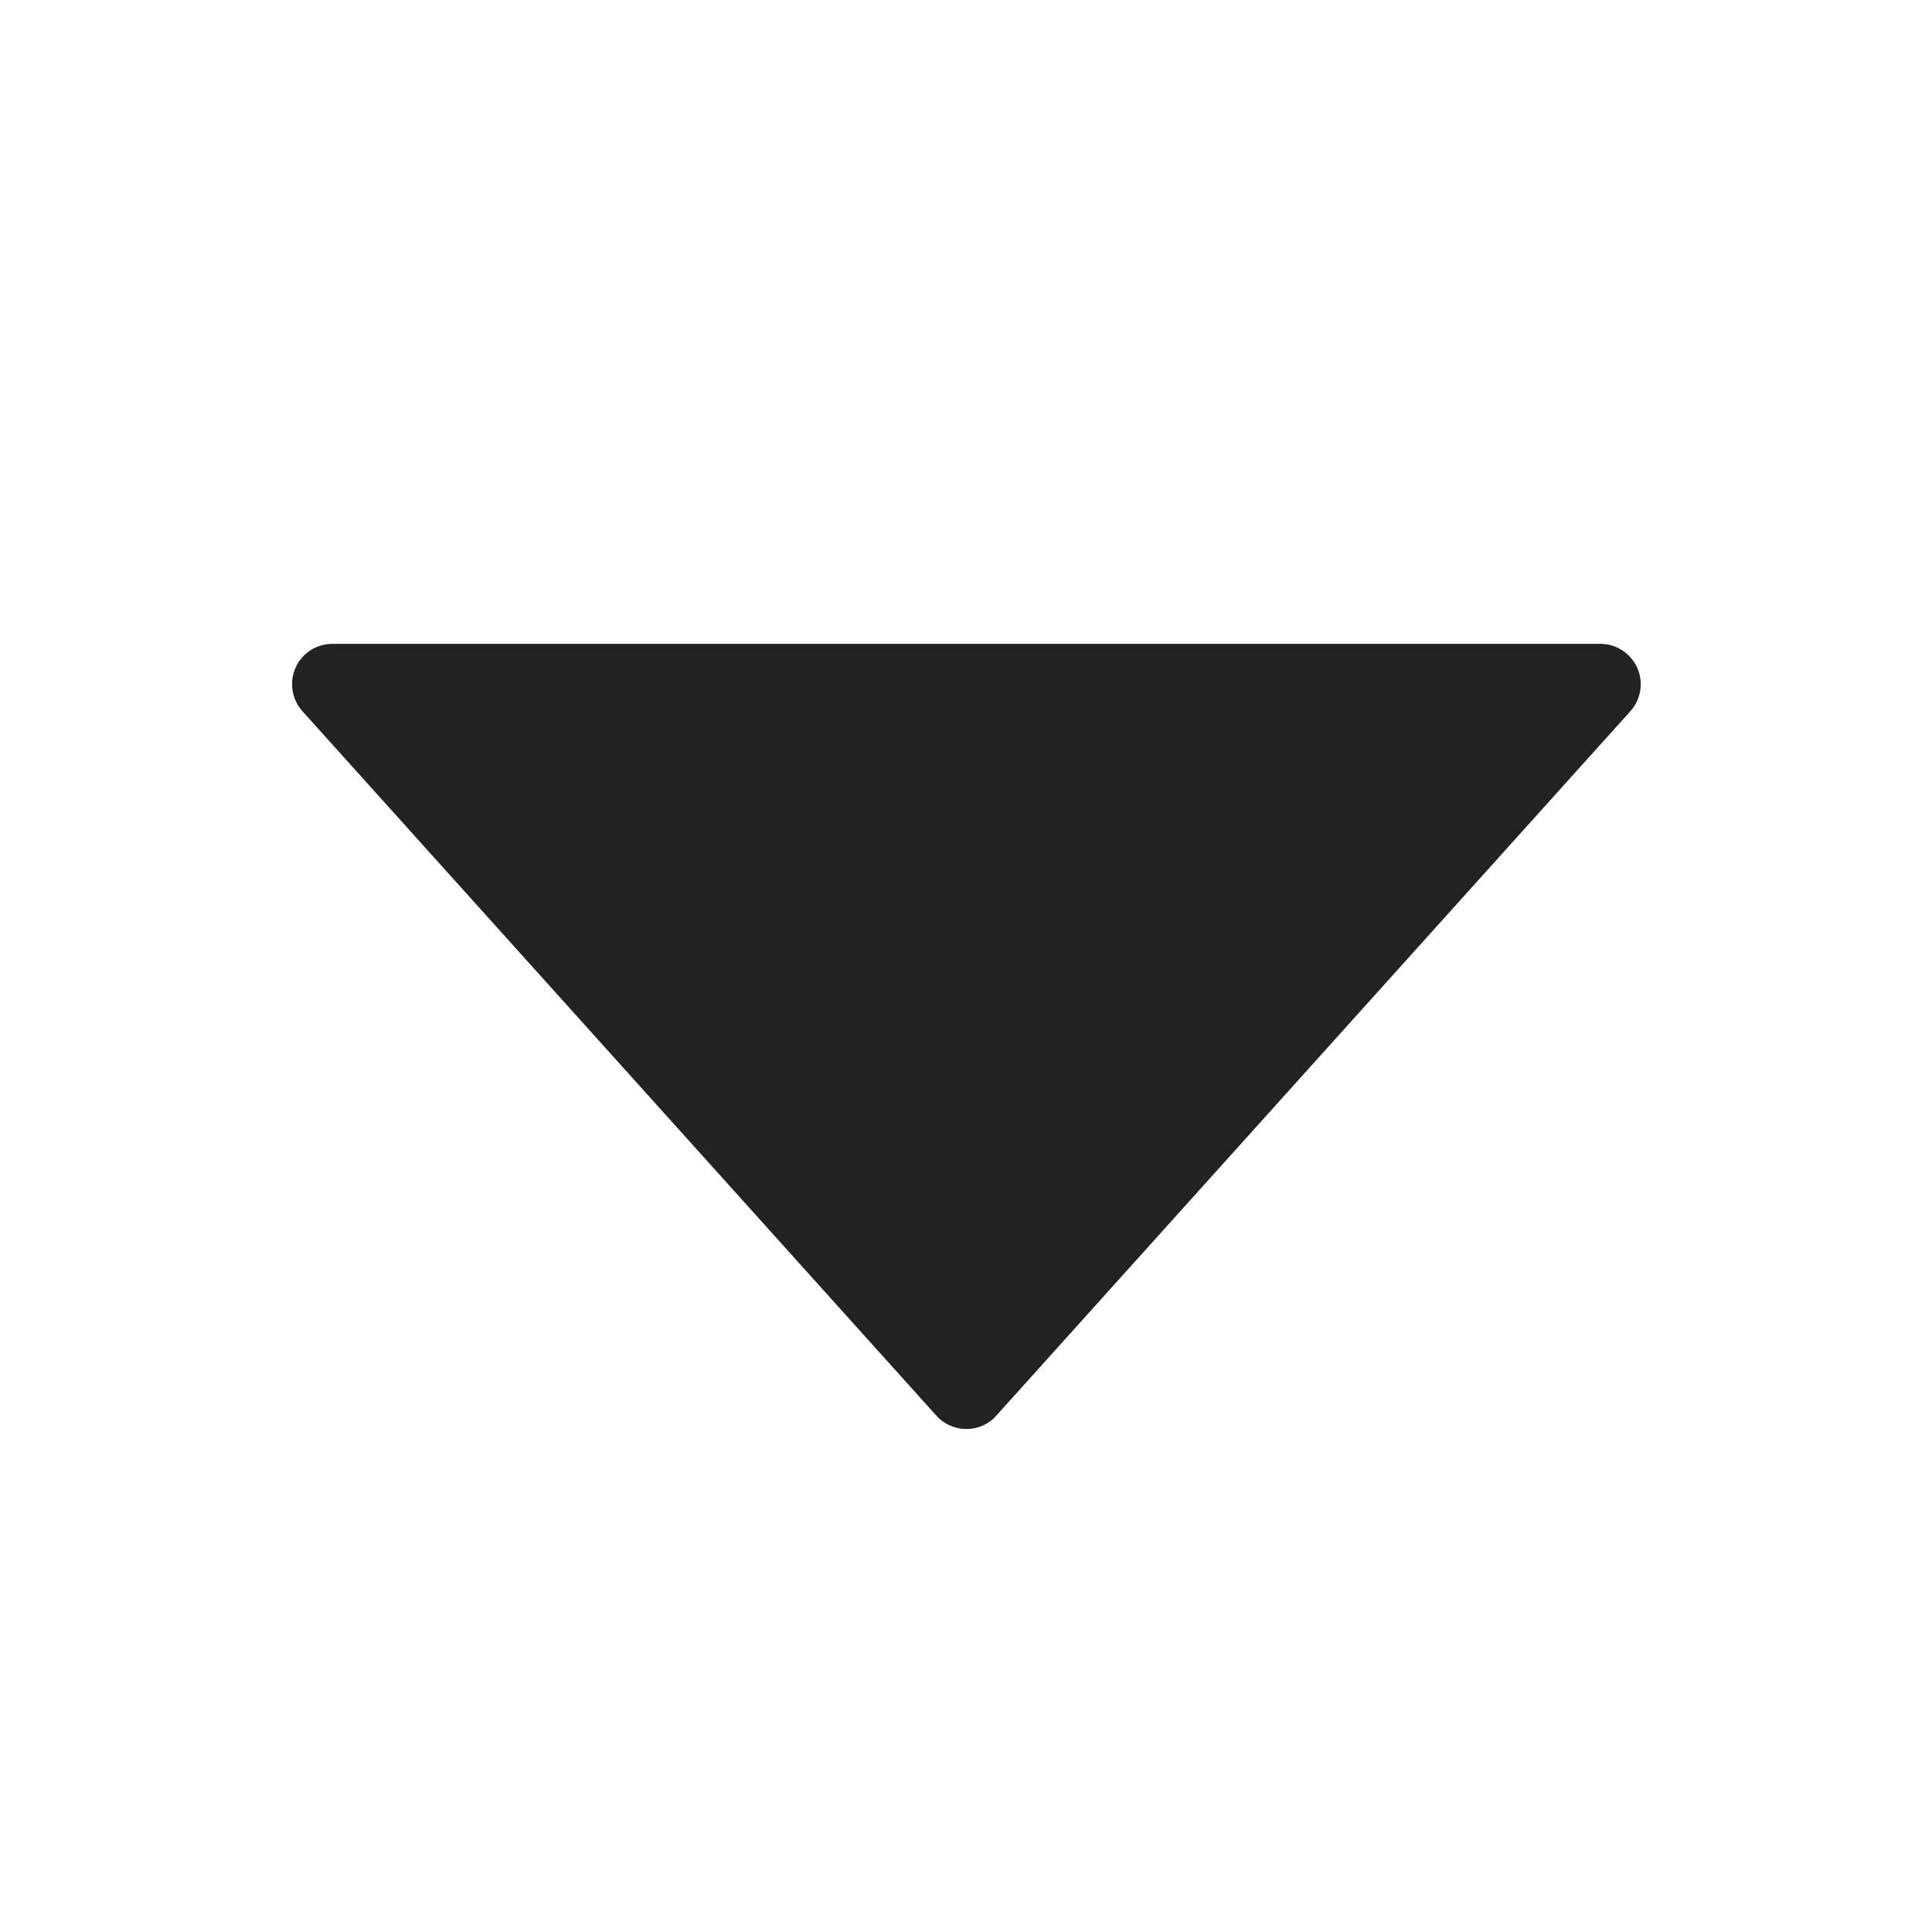 <?xml version="1.0" encoding="UTF-8"?>
<svg width="12px" height="12px" viewBox="0 0 12 12" version="1.1" xmlns="http://www.w3.org/2000/svg" xmlns:xlink="http://www.w3.org/1999/xlink">
    <!-- Generator: Sketch 54.1 (76490) - https://sketchapp.com -->
    <title>icon / arrow / down</title>
    <desc>Created with Sketch.</desc>
    <g id="icon-/-arrow-/-down" stroke="none" stroke-width="1" fill="none" fill-rule="evenodd">
        <path d="M6.188,3.959 L10.127,8.335 C10.219,8.438 10.211,8.596 10.108,8.688 C10.062,8.73 10.003,8.753 9.941,8.753 L2.064,8.753 C1.926,8.753 1.814,8.641 1.814,8.503 C1.814,8.441 1.837,8.381 1.878,8.335 L5.816,3.959 C5.909,3.856 6.067,3.848 6.17,3.94 C6.176,3.946 6.182,3.953 6.188,3.959 Z" id="Triangle" fill="#222222" transform="translate(6.002, 6.376) scale(1, -1) translate(-6.002, -6.376) "></path>
    </g>
</svg>